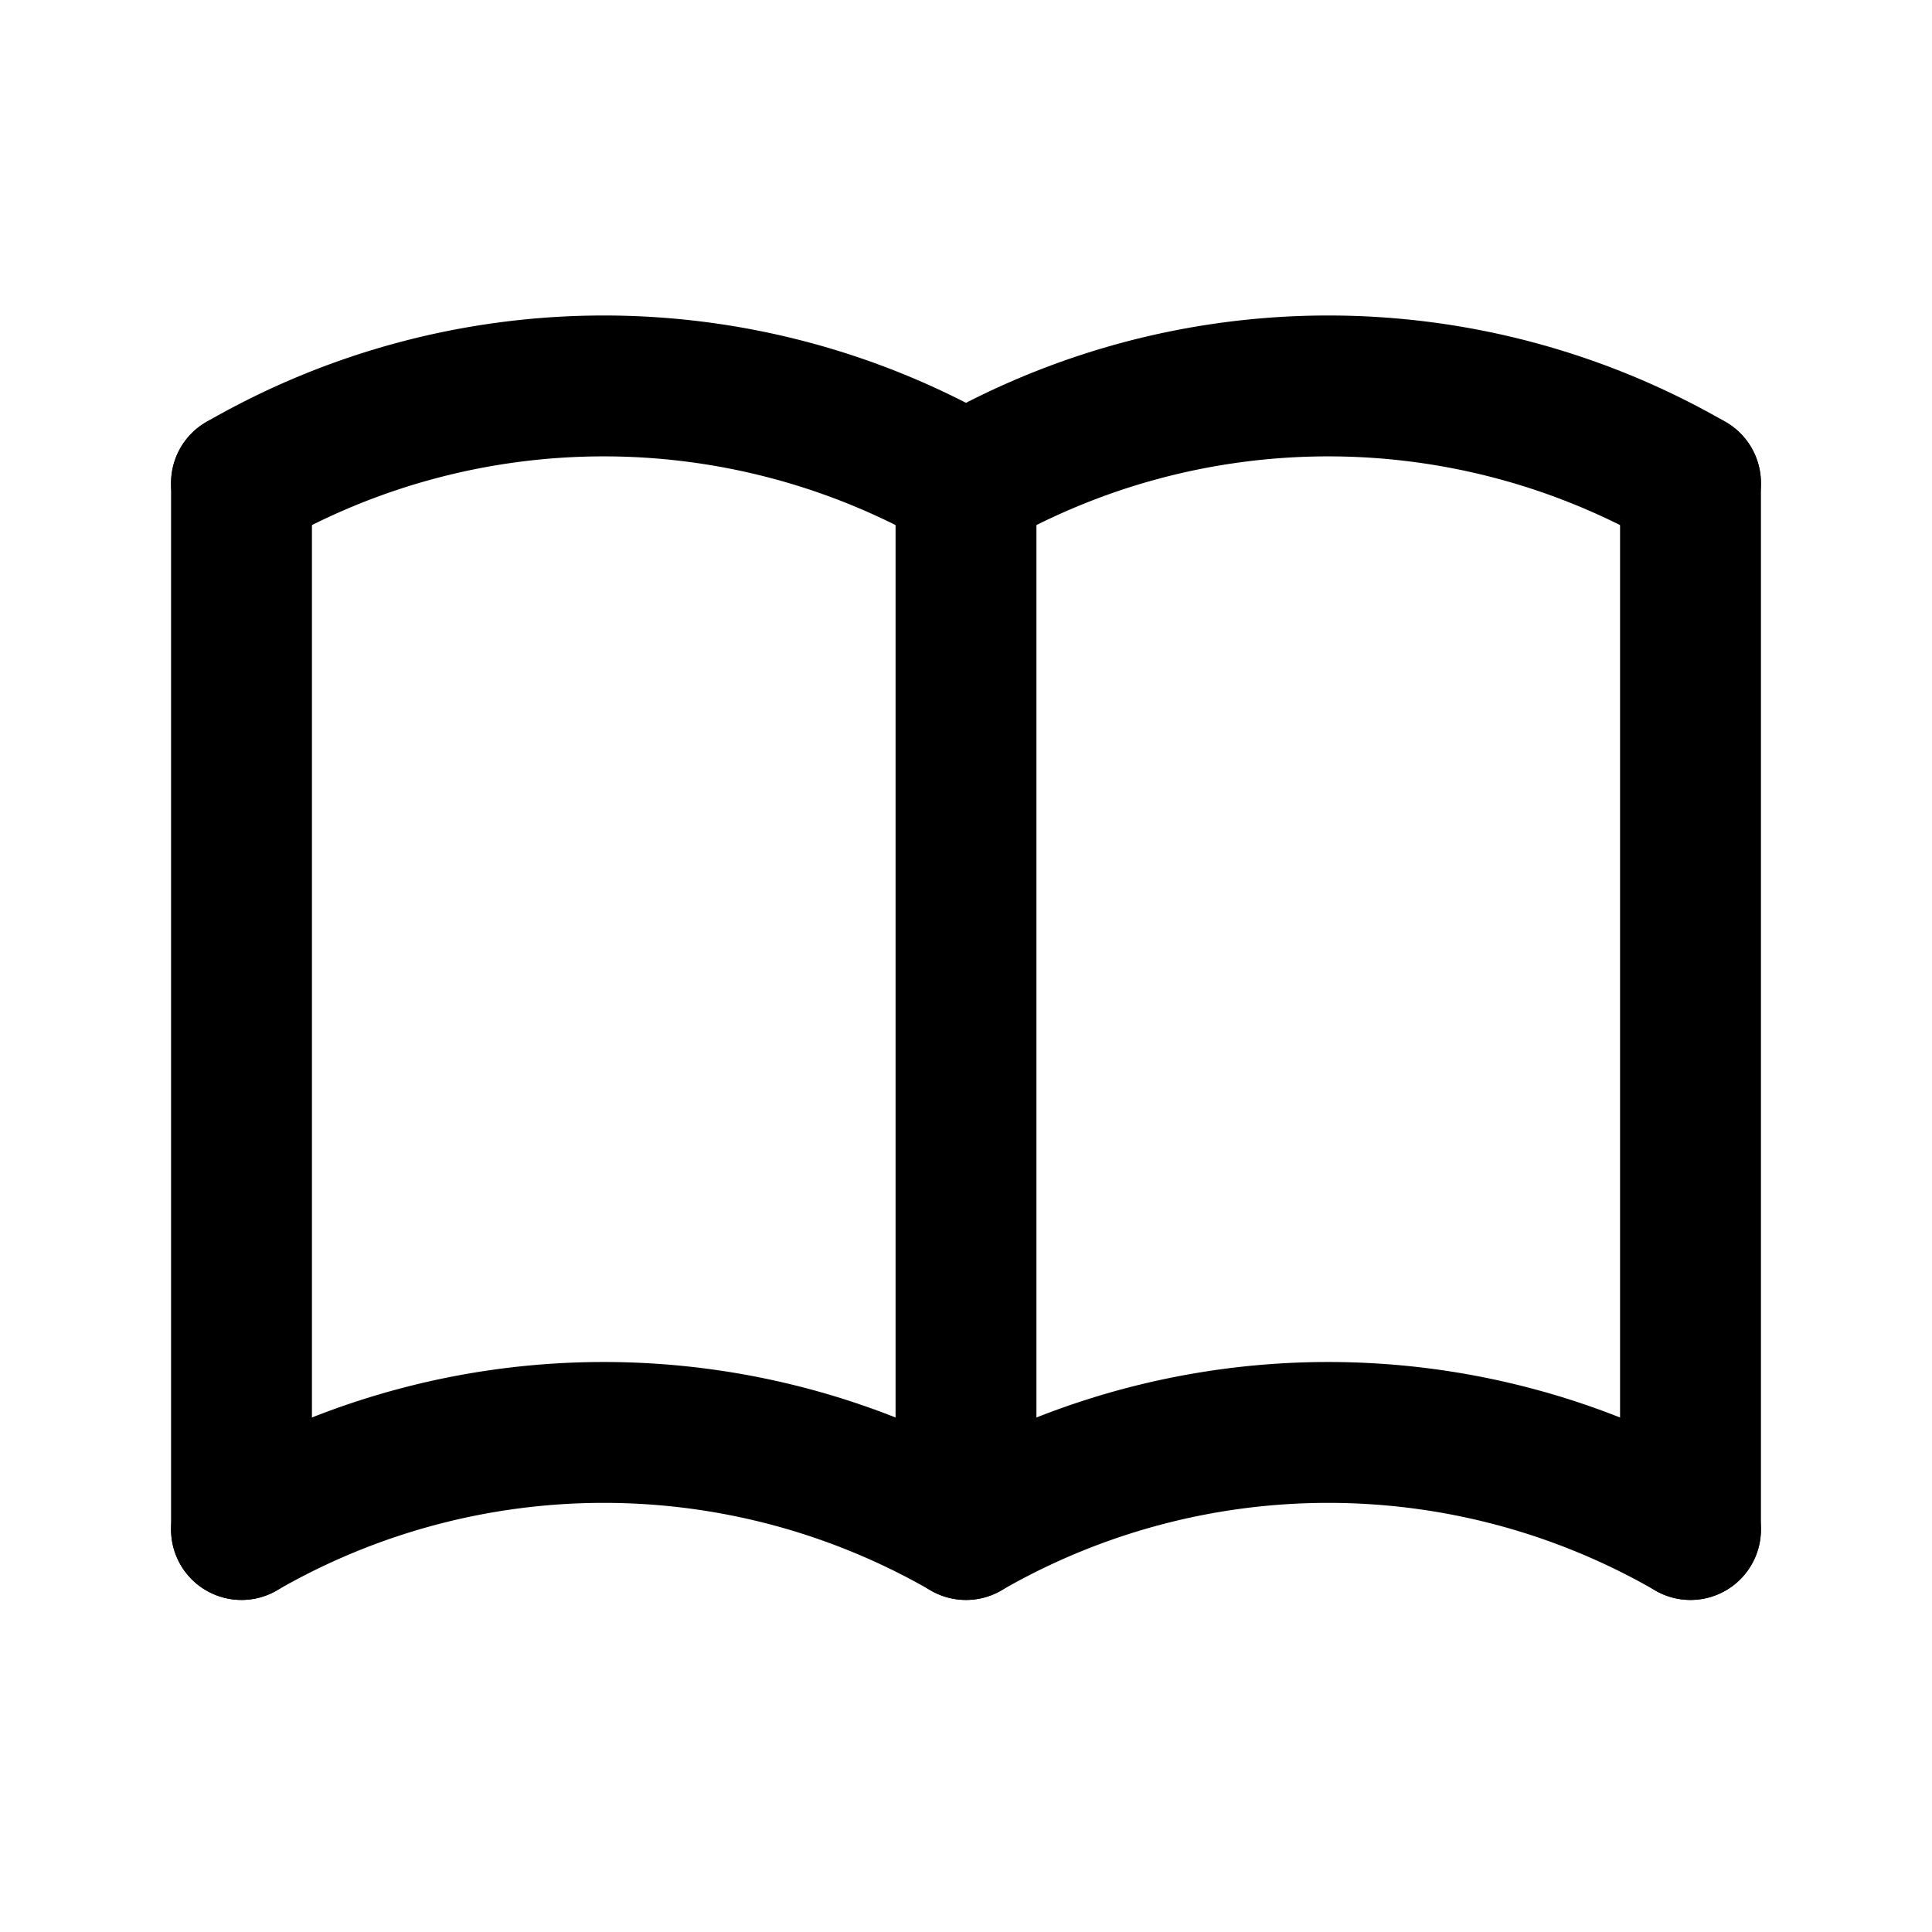 <svg xmlns="http://www.w3.org/2000/svg" viewBox="0 0 24 24" fill="none" stroke="currentColor" stroke-linecap="round" stroke-linejoin="round" width="24" height="24" stroke-width="1.75"> <path d="M3 19a9 9 0 0 1 9 0a9 9 0 0 1 9 0"></path> <path d="M3 6a9 9 0 0 1 9 0a9 9 0 0 1 9 0"></path> <path d="M3 6l0 13"></path> <path d="M12 6l0 13"></path> <path d="M21 6l0 13"></path> </svg> 